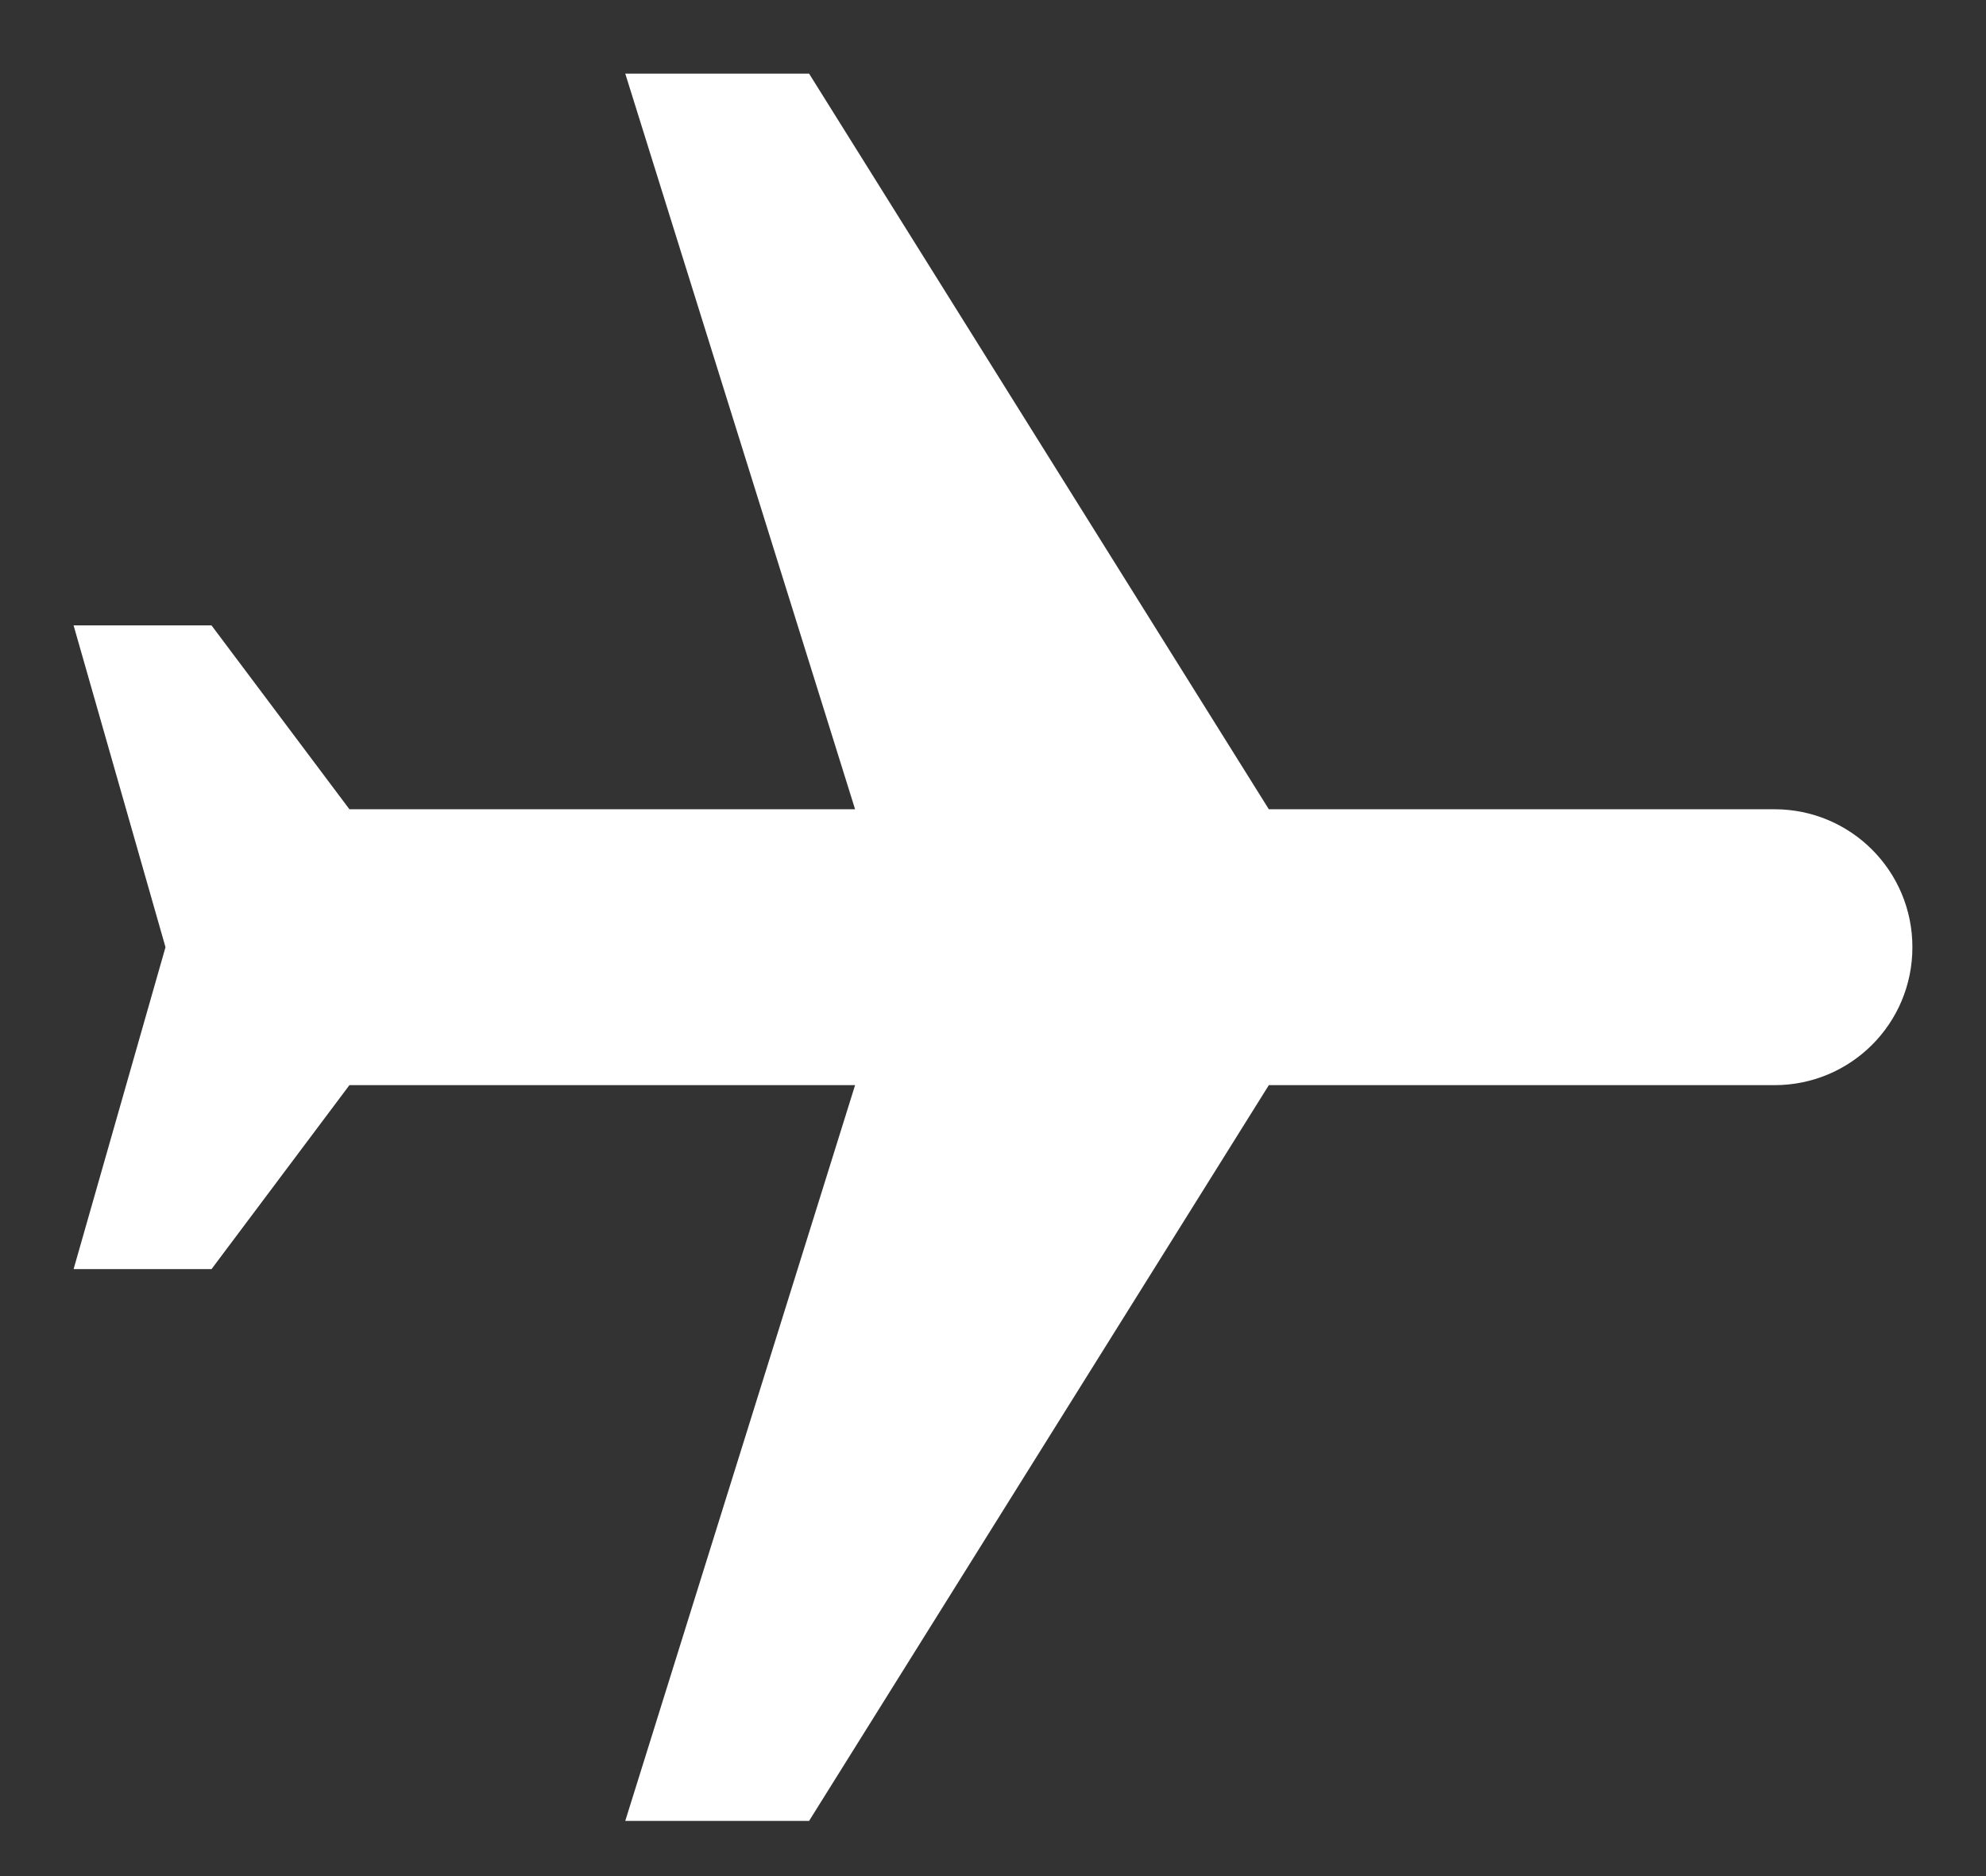 <?xml version="1.0" encoding="UTF-8"?> <svg xmlns="http://www.w3.org/2000/svg" width="18" height="17" viewBox="0 0 18 17" fill="none"><rect x="0" y="0" width="18" height="17" fill="#333333" stroke="none"/><path d="M5.667 16.5L7.333 16.5L11.5 9.833L16.083 9.833C16.775 9.833 17.333 9.275 17.333 8.583C17.333 7.892 16.775 7.333 16.083 7.333L11.5 7.333L7.333 0.667L5.667 0.667L7.75 7.333L3.167 7.333L1.917 5.667L0.667 5.667L1.5 8.583L0.667 11.5L1.917 11.5L3.167 9.833L7.75 9.833L5.667 16.5Z" fill="white"></path></svg> 
